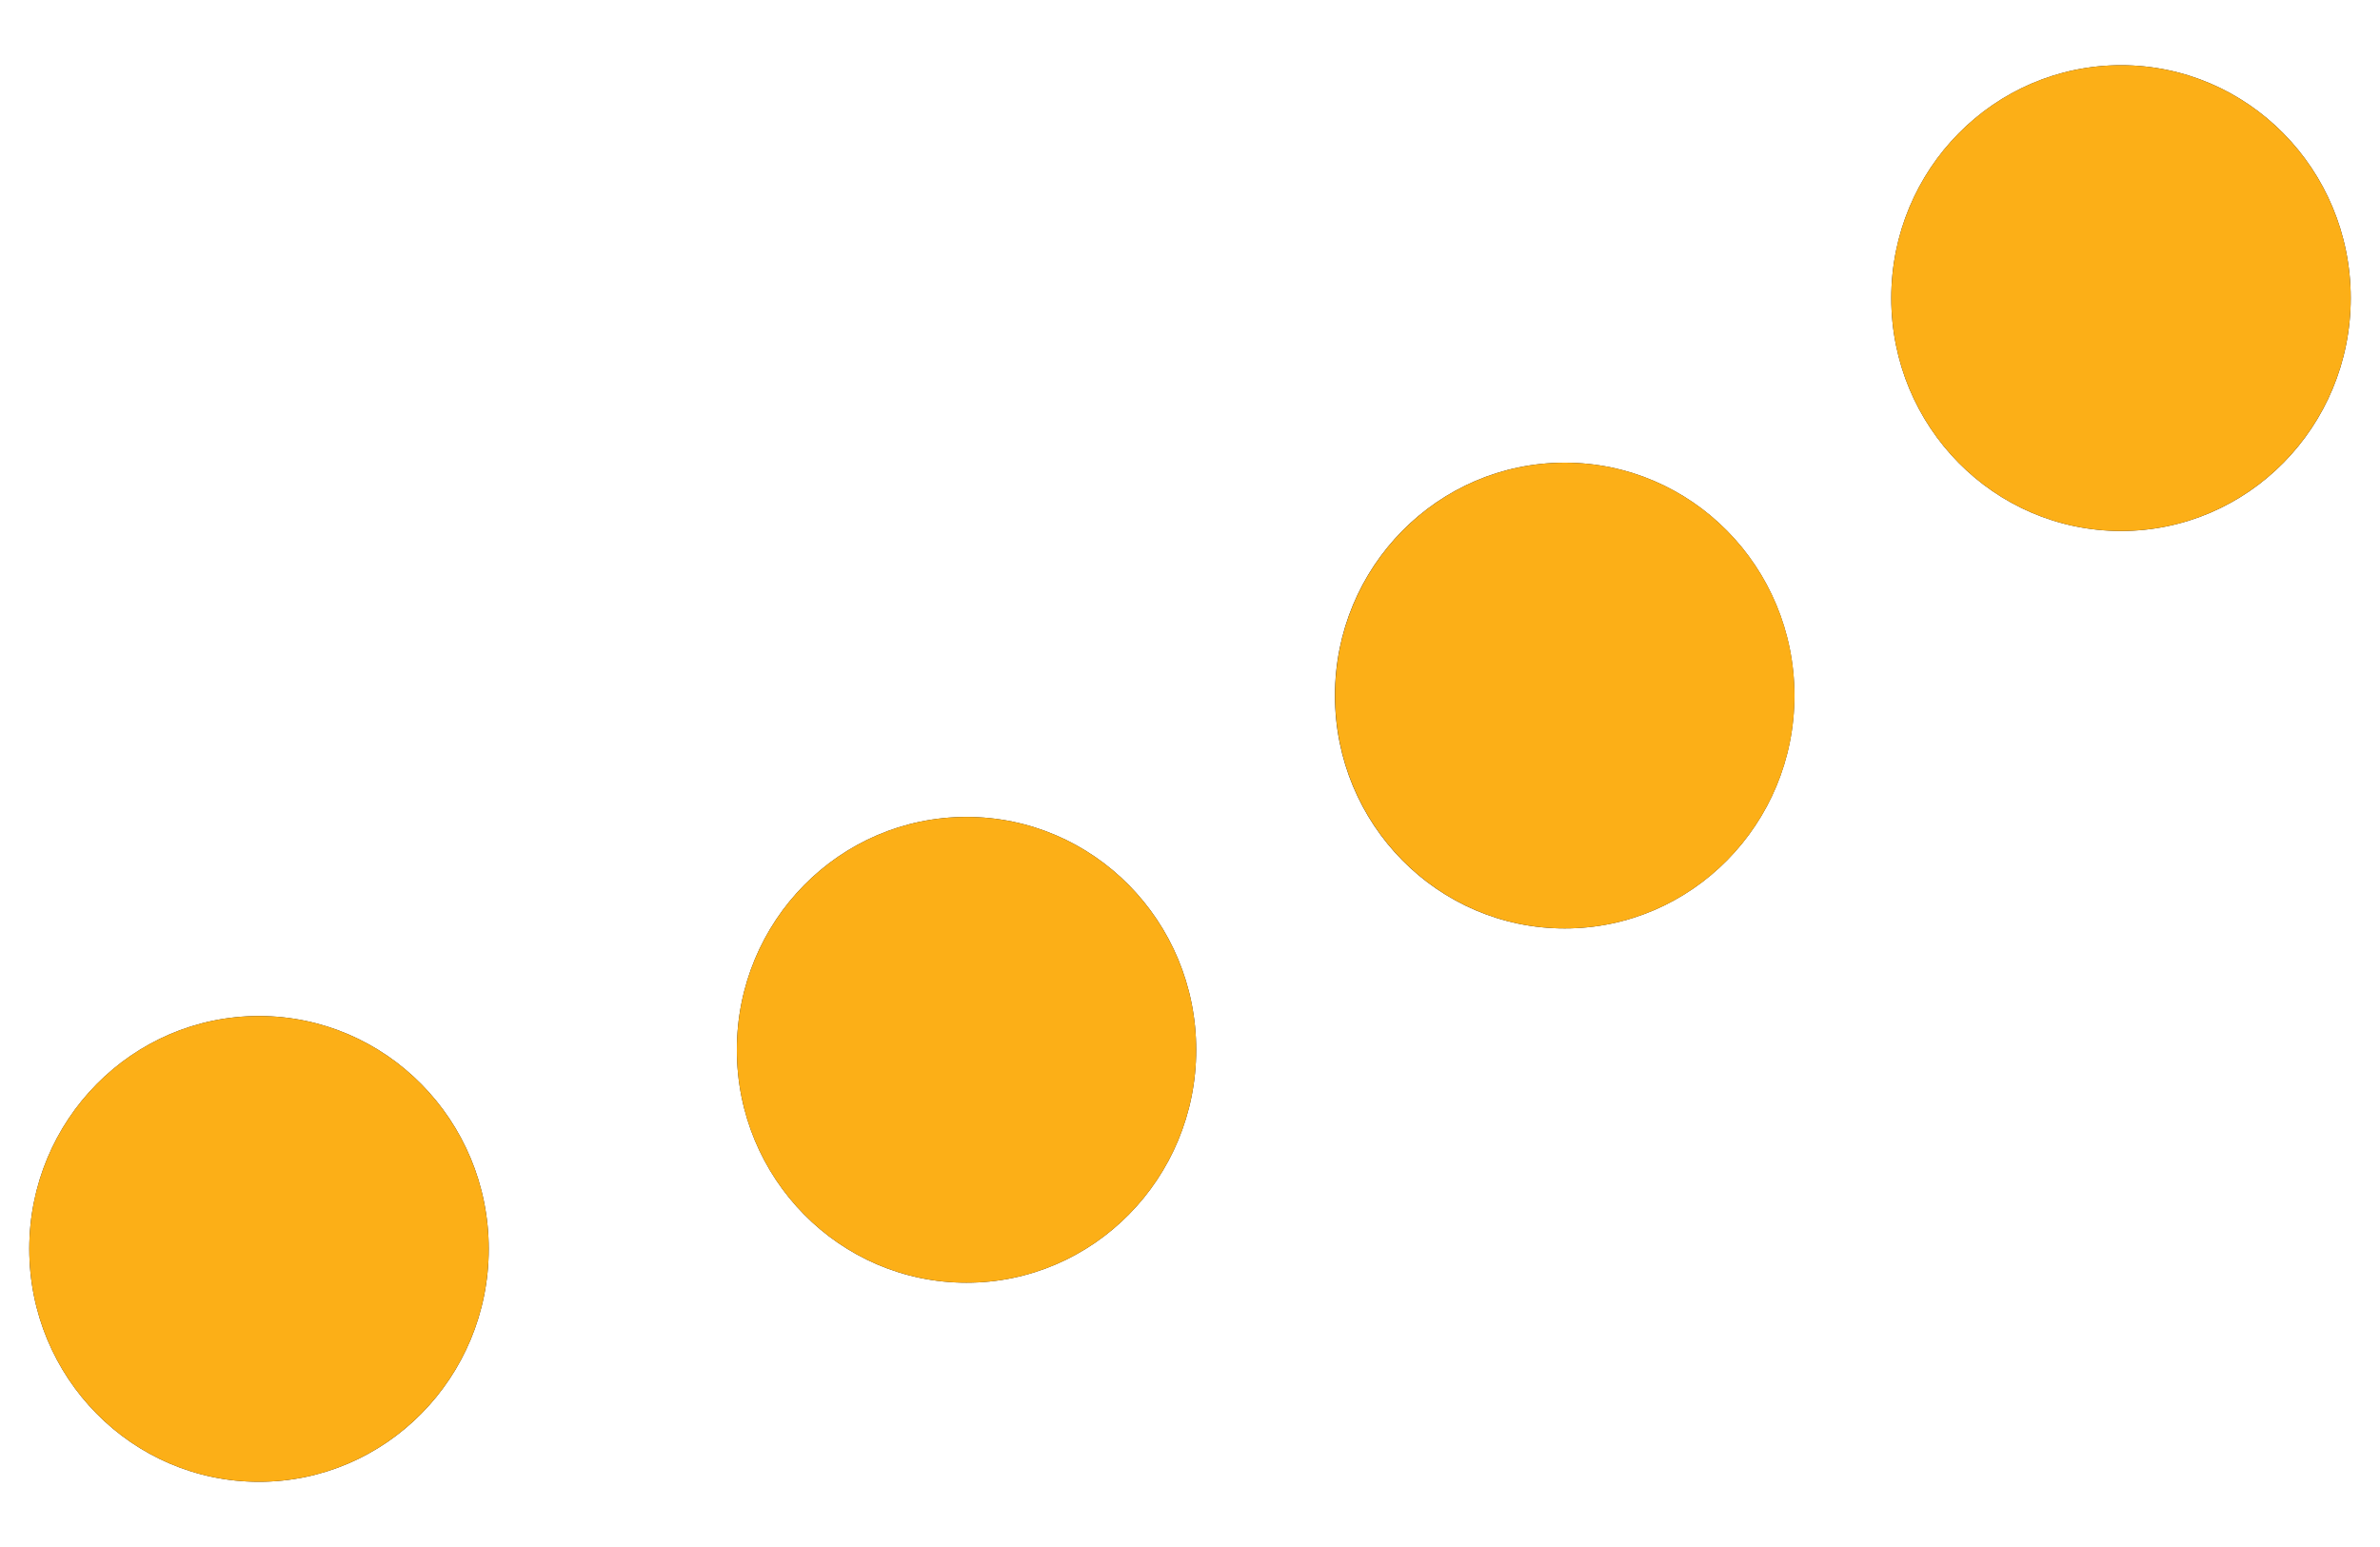 <?xml version="1.0" encoding="utf-8"?>
<!-- Generator: Adobe Illustrator 27.4.1, SVG Export Plug-In . SVG Version: 6.00 Build 0)  -->
<svg version="1.1" id="Layer_1" xmlns="http://www.w3.org/2000/svg" xmlns:xlink="http://www.w3.org/1999/xlink" x="0px" y="0px"
	 viewBox="0 0 200 130" style="enable-background:new 0 0 200 130;" xml:space="preserve">
<style type="text/css">
	.st0{fill:#231F20;}
	.st1{fill:#FCAF17;}
</style>
<path class="st0" d="M178.24,44.62c-10.66,0-19.31-8.76-19.31-19.57c0-10.81,8.65-19.57,19.31-19.57c10.66,0,19.3,8.76,19.3,19.57
	C197.54,35.86,188.9,44.62,178.24,44.62 M131.49,78.02c-10.66,0-19.31-8.76-19.31-19.57c0-10.81,8.65-19.57,19.31-19.57
	c10.66,0,19.3,8.76,19.3,19.57C150.8,69.25,142.15,78.02,131.49,78.02 M81.22,107.79c-10.66,0-19.3-8.76-19.3-19.57
	c0-10.81,8.64-19.57,19.3-19.57c10.66,0,19.3,8.76,19.3,19.57C100.52,99.02,91.88,107.79,81.22,107.79 M21.76,124.52
	c-10.66,0-19.3-8.76-19.3-19.57c0-10.81,8.65-19.57,19.3-19.57c10.66,0,19.31,8.76,19.31,19.57
	C41.07,115.75,32.43,124.52,21.76,124.52"/>
<path class="st1" d="M197.54,25.05c0,10.81-8.65,19.57-19.3,19.57c-10.66,0-19.31-8.76-19.31-19.57c0-10.81,8.64-19.57,19.31-19.57
	C188.9,5.48,197.54,14.24,197.54,25.05"/>
<path class="st1" d="M150.8,58.45c0,10.81-8.65,19.57-19.3,19.57c-10.66,0-19.31-8.76-19.31-19.57c0-10.81,8.64-19.57,19.31-19.57
	C142.15,38.88,150.8,47.64,150.8,58.45"/>
<path class="st1" d="M41.07,104.95c0,10.81-8.65,19.57-19.31,19.57c-10.66,0-19.3-8.76-19.3-19.57c0-10.81,8.64-19.57,19.3-19.57
	C32.42,85.38,41.07,94.14,41.07,104.95"/>
<path class="st1" d="M81.22,107.79c10.66,0,19.3-8.76,19.3-19.57c0-10.81-8.64-19.57-19.3-19.57c-10.66,0-19.3,8.76-19.3,19.57
	C61.91,99.02,70.56,107.79,81.22,107.79"/>
</svg>
